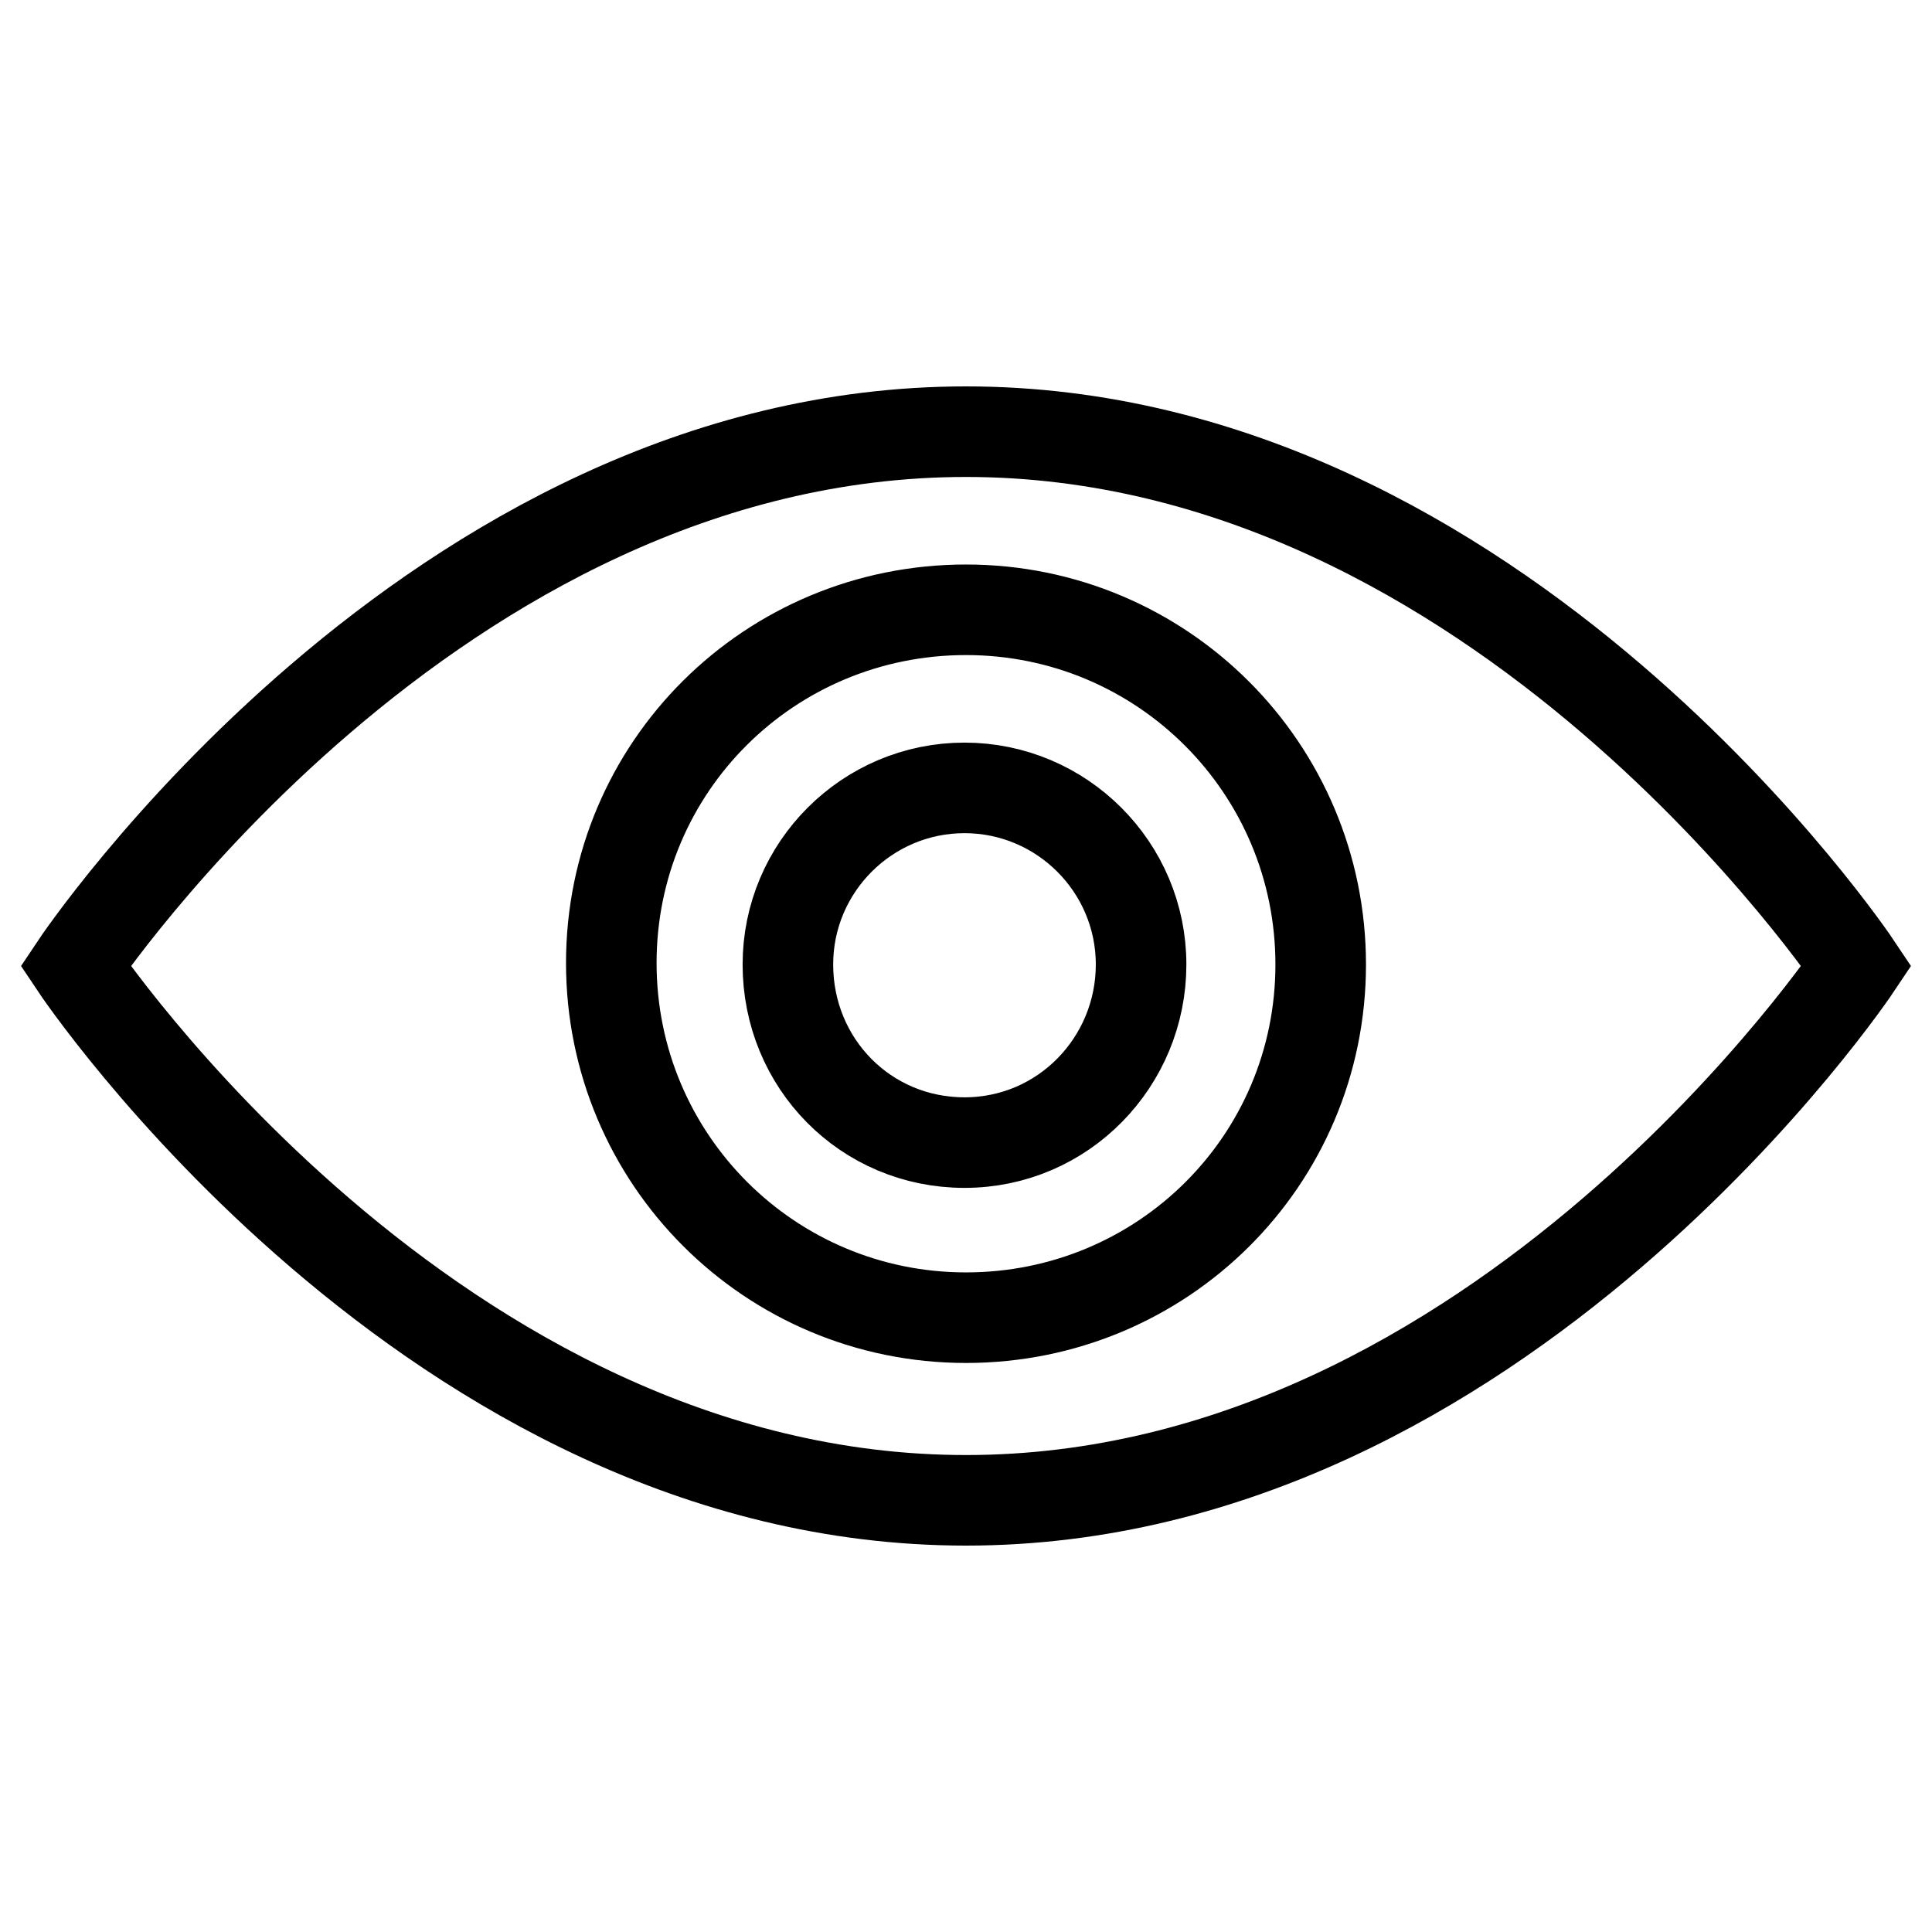 <?xml version="1.0" encoding="utf-8"?>
<!-- Svg Vector Icons : http://www.onlinewebfonts.com/icon -->
<!DOCTYPE svg PUBLIC "-//W3C//DTD SVG 1.1//EN" "http://www.w3.org/Graphics/SVG/1.1/DTD/svg11.dtd">
<svg version="1.1" xmlns="http://www.w3.org/2000/svg" xmlns:xlink="http://www.w3.org/1999/xlink" x="0px" y="0px" viewBox="0 0 256 256" enable-background="new 0 0 256 256" xml:space="preserve">
<g><g><path stroke-width="12" fill-opacity="0" stroke="#000000"  d="M128,57.2C57.2,57.2,10,128,10,128s47.2,70.8,118,70.8c70.8,0,118-70.8,118-70.8S198.8,57.2,128,57.2z M128,174.6c-26,0-47-21-47-47c0-26,21-46.8,47-46.8c26,0,47,21,47,47C175,153.8,154,174.6,128,174.6z M104.4,127.8c0-12.9,10.5-23.4,23.4-23.4c12.9,0,23.4,10.5,23.4,23.4c0,12.9-10.3,23.6-23.4,23.6C114.7,151.4,104.4,140.9,104.4,127.8L104.4,127.8z"/></g></g>
</svg>